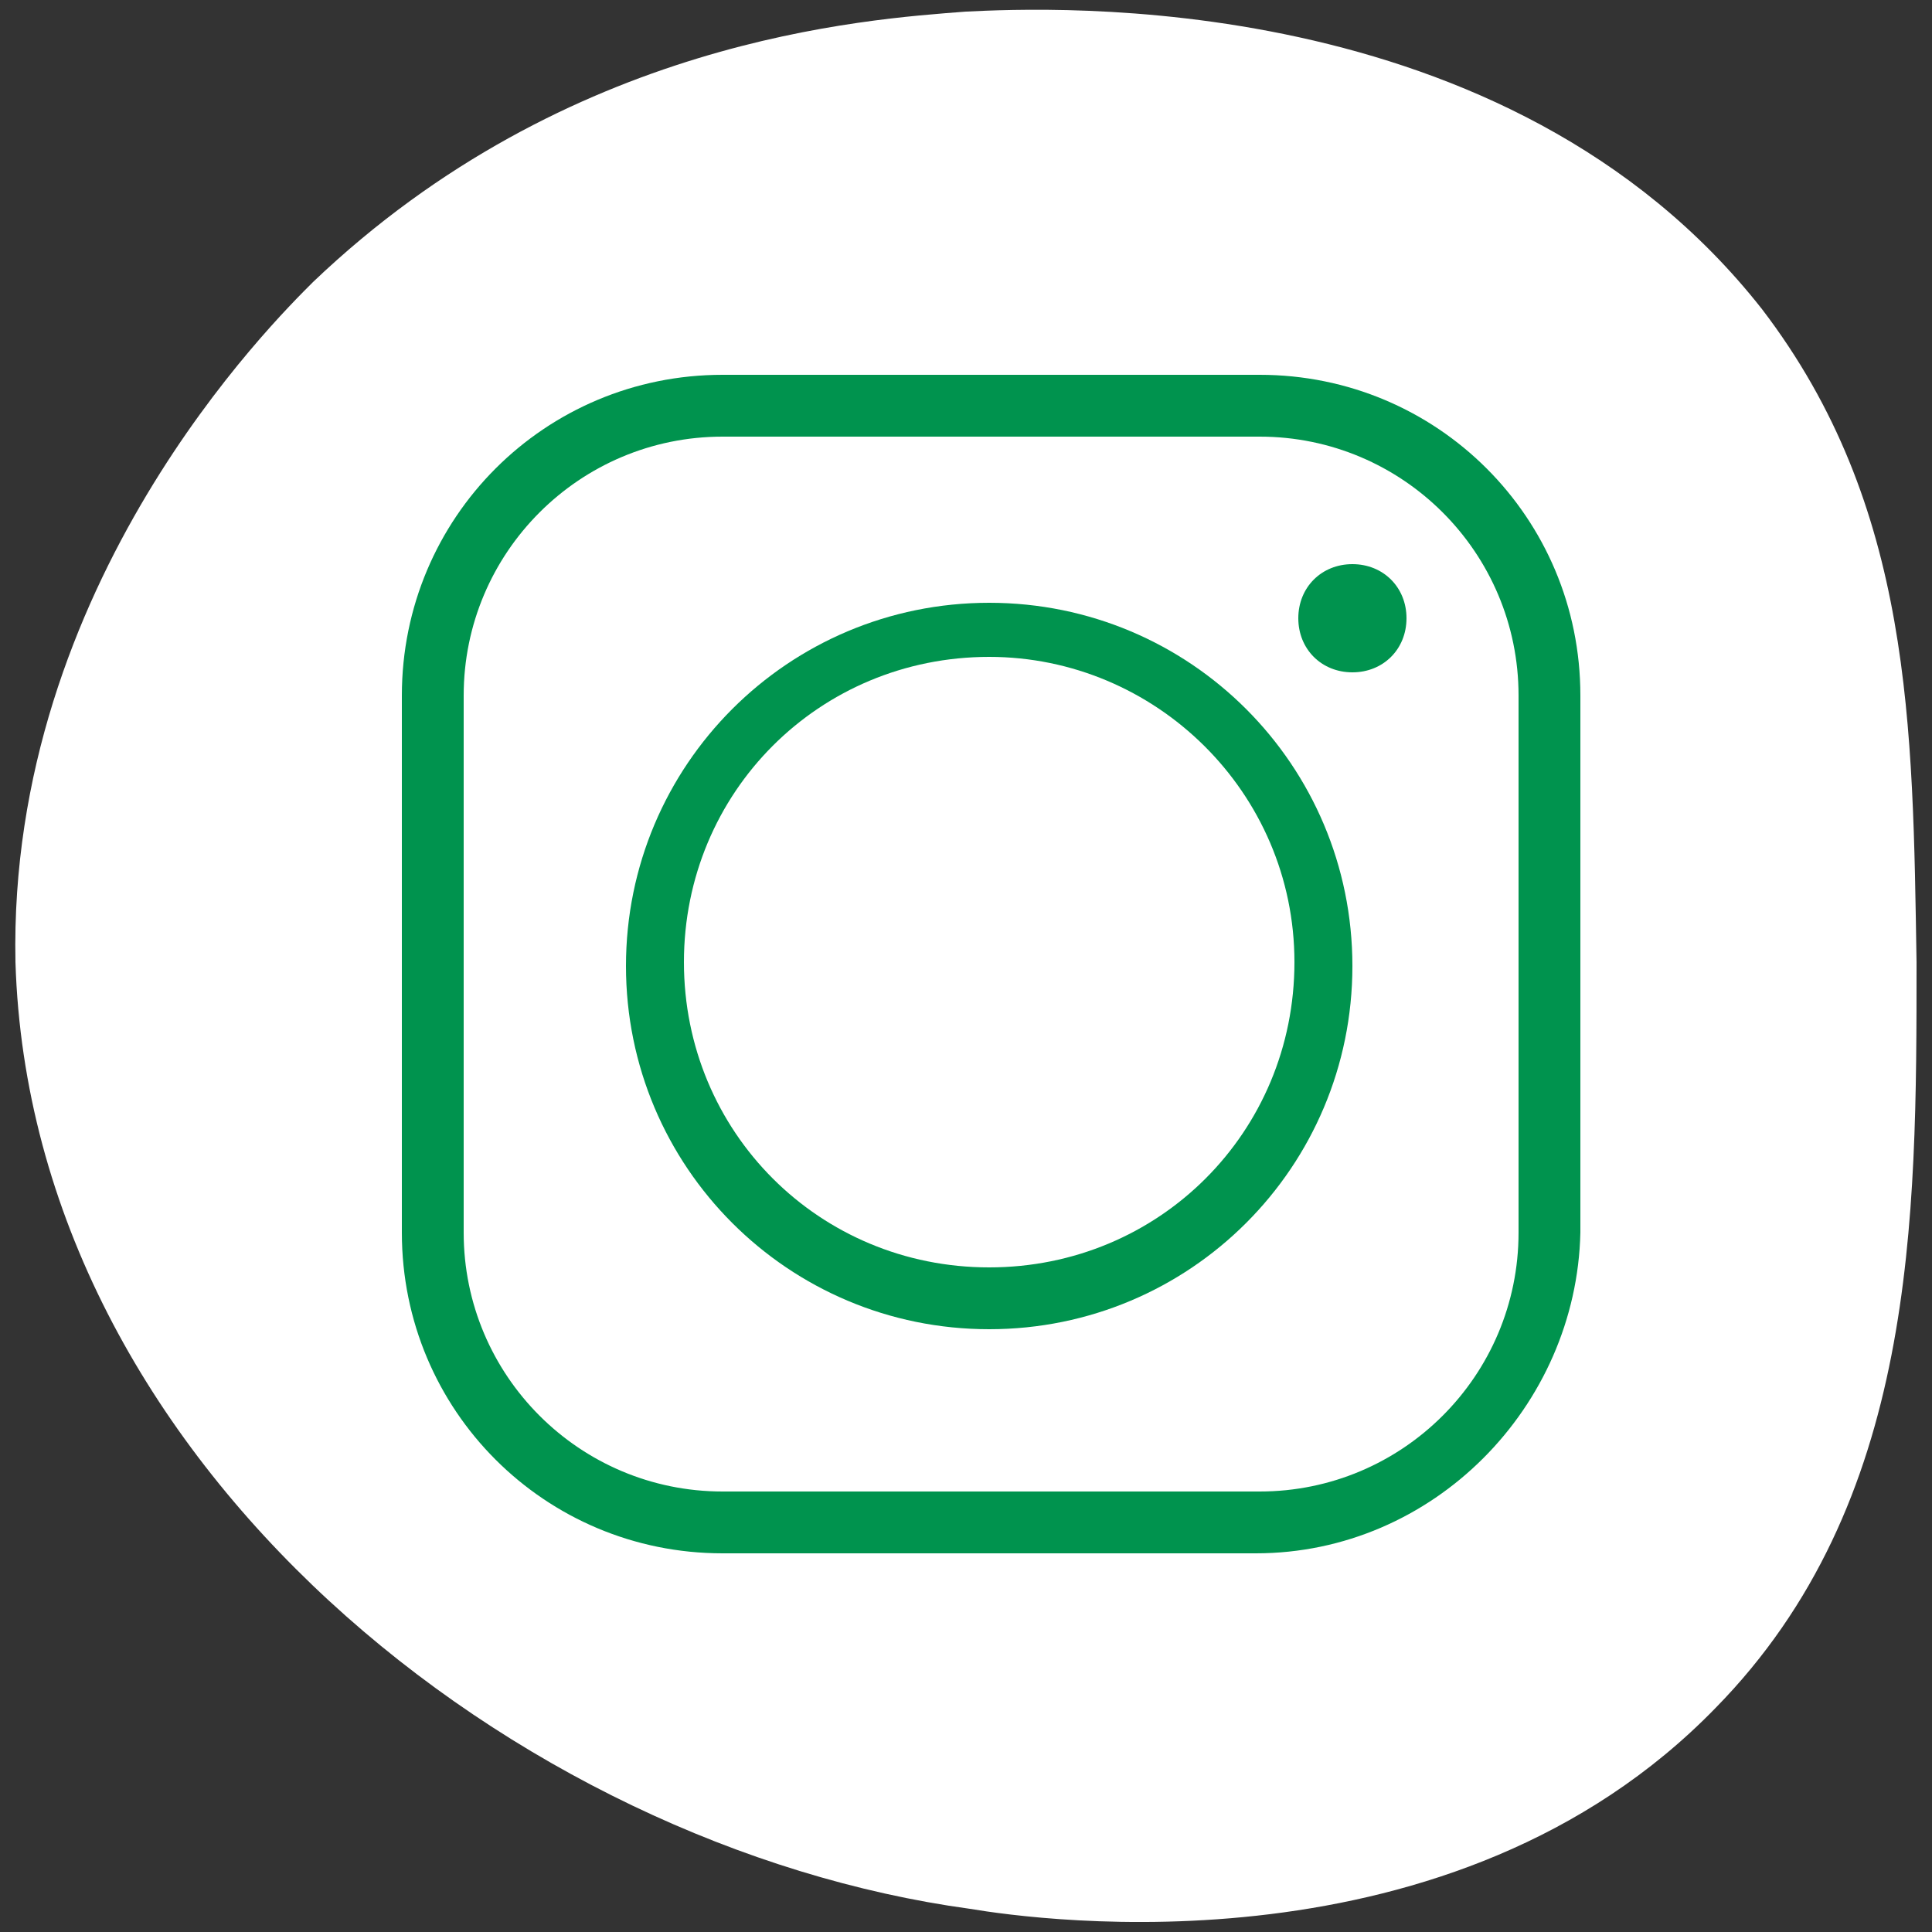 <?xml version="1.0" encoding="UTF-8"?> <!-- Generator: Adobe Illustrator 22.0.1, SVG Export Plug-In . SVG Version: 6.00 Build 0) --> <svg xmlns="http://www.w3.org/2000/svg" xmlns:xlink="http://www.w3.org/1999/xlink" id="Слой_1" x="0px" y="0px" viewBox="0 0 50 50" style="enable-background:new 0 0 50 50;" xml:space="preserve"><rect x="0" y="0" width="50" height="50" fill="#333333" stroke="none"/> <style type="text/css"> .st0{fill:#FFFFFF;} .st1{fill:#00934E;} </style> <g> <path class="st0" d="M49.6,24.9c0,6.7,0,14-5.2,19.3c-6.8,7-17.5,5.5-19.3,5.2C13.4,47.8,0.8,37.9,0.4,24.9 C0.2,15.1,7.1,8.3,8.1,7.3C14.7,1,22.4,0.5,25,0.3C27.1,0.2,39-0.4,45.6,8C49.5,13.1,49.5,18.8,49.6,24.9z"></path> <g> <g> <path class="st1" d="M32.5,40.2H18.7c-4.6,0-8.3-3.7-8.3-8.3V18c0-4.6,3.7-8.3,8.3-8.3h13.9c4.6,0,8.3,3.7,8.3,8.3v13.9 C40.8,36.4,37.1,40.2,32.5,40.2z M18.7,11.3c-3.7,0-6.7,3-6.7,6.7v13.9c0,3.7,3,6.7,6.7,6.7h13.9c3.7,0,6.7-3,6.7-6.7V18 c0-3.7-3-6.7-6.7-6.7H18.7z"></path> </g> <g> <path class="st1" d="M25.6,34.4c-5.2,0-9.4-4.2-9.4-9.4c0-5.2,4.2-9.4,9.4-9.4c5.2,0,9.4,4.2,9.4,9.4 C35,30.2,30.8,34.4,25.6,34.4z M25.6,17c-4.4,0-7.9,3.5-7.9,7.9s3.5,7.9,7.9,7.9s7.9-3.5,7.9-7.9S29.9,17,25.6,17z"></path> </g> <path class="st1" d="M36.4,16c0,0.8-0.6,1.4-1.4,1.4s-1.4-0.6-1.4-1.4c0-0.8,0.6-1.4,1.4-1.4S36.4,15.2,36.4,16z"></path> </g> </g> </svg> 